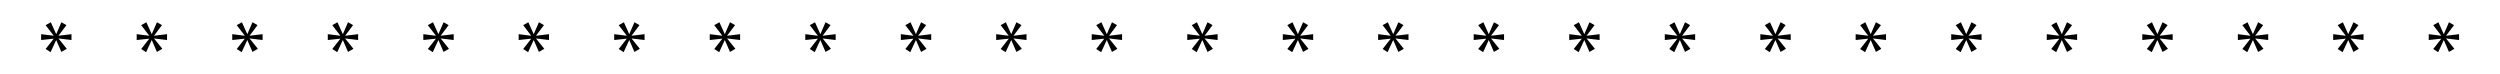 <?xml version="1.0" encoding="UTF-8"?>
<svg xmlns="http://www.w3.org/2000/svg" version="1.1" viewBox="0 0 1112 33">
  <!-- Generator: Adobe Illustrator 28.7.1, SVG Export Plug-In . SVG Version: 1.2.0 Build 142)  -->
  <g>
    <g id="Layer_1">
      <g>
        <path d="M29.6,11.1l-3.6,4.8h0c0,0,5.8-.7,5.8-.7v2.6l-5.8-.7h0c0,0,3.7,4.6,3.7,4.6l-2.4,1.4-2.3-5.3h0l-2.5,5.4-2.2-1.4,3.6-4.6h0c0,0-5.6.6-5.6.6v-2.6l5.6.7h0c0,0-3.6-4.7-3.6-4.7l2.3-1.3,2.4,5.3h0l2.3-5.3,2.3,1.3Z"/>
        <path d="M72.1,11.1l-3.6,4.8h0c0,0,5.8-.7,5.8-.7v2.6l-5.8-.7h0c0,0,3.7,4.6,3.7,4.6l-2.4,1.4-2.3-5.3h0l-2.5,5.4-2.2-1.4,3.6-4.6h0c0,0-5.6.6-5.6.6v-2.6l5.6.7h0c0,0-3.6-4.7-3.6-4.7l2.3-1.3,2.4,5.3h0l2.3-5.3,2.3,1.3Z"/>
        <path d="M114.6,11.1l-3.6,4.8h0c0,0,5.8-.7,5.8-.7v2.6l-5.8-.7h0c0,0,3.7,4.6,3.7,4.6l-2.4,1.4-2.3-5.3h0l-2.5,5.4-2.2-1.4,3.6-4.6h0c0,0-5.6.6-5.6.6v-2.6l5.6.7h0c0,0-3.6-4.7-3.6-4.7l2.3-1.3,2.4,5.3h0l2.3-5.3,2.3,1.3Z"/>
        <path d="M157.1,11.1l-3.6,4.8h0c0,0,5.8-.7,5.8-.7v2.6l-5.8-.7h0c0,0,3.7,4.6,3.7,4.6l-2.4,1.4-2.3-5.3h0l-2.5,5.4-2.2-1.4,3.6-4.6h0c0,0-5.6.6-5.6.6v-2.6l5.6.7h0c0,0-3.6-4.7-3.6-4.7l2.3-1.3,2.4,5.3h0l2.3-5.3,2.3,1.3Z"/>
        <path d="M199.6,11.1l-3.6,4.8h0c0,0,5.8-.7,5.8-.7v2.6l-5.8-.7h0c0,0,3.7,4.6,3.7,4.6l-2.4,1.4-2.3-5.3h0l-2.5,5.4-2.2-1.4,3.6-4.6h0c0,0-5.6.6-5.6.6v-2.6l5.6.7h0c0,0-3.6-4.7-3.6-4.7l2.3-1.3,2.4,5.3h0l2.3-5.3,2.3,1.3Z"/>
        <path d="M242,11.1l-3.6,4.8h0c0,0,5.8-.7,5.8-.7v2.6l-5.8-.7h0c0,0,3.7,4.6,3.7,4.6l-2.4,1.4-2.3-5.3h0l-2.5,5.4-2.2-1.4,3.6-4.6h0c0,0-5.6.6-5.6.6v-2.6l5.6.7h0c0,0-3.6-4.7-3.6-4.7l2.3-1.3,2.4,5.3h0l2.3-5.3,2.3,1.3Z"/>
        <path d="M284.5,11.1l-3.6,4.8h0c0,0,5.8-.7,5.8-.7v2.6l-5.8-.7h0c0,0,3.7,4.6,3.7,4.6l-2.4,1.4-2.3-5.3h0l-2.5,5.4-2.2-1.4,3.6-4.6h0c0,0-5.6.6-5.6.6v-2.6l5.6.7h0c0,0-3.6-4.7-3.6-4.7l2.3-1.3,2.4,5.3h0l2.3-5.3,2.3,1.3Z"/>
        <path d="M327,11.1l-3.6,4.8h0c0,0,5.8-.7,5.8-.7v2.6l-5.8-.7h0c0,0,3.7,4.6,3.7,4.6l-2.4,1.4-2.3-5.3h0l-2.5,5.4-2.2-1.4,3.6-4.6h0c0,0-5.6.6-5.6.6v-2.6l5.6.7h0c0,0-3.6-4.7-3.6-4.7l2.3-1.3,2.4,5.3h0l2.3-5.3,2.3,1.3Z"/>
        <path d="M369.5,11.1l-3.6,4.8h0c0,0,5.8-.7,5.8-.7v2.6l-5.8-.7h0c0,0,3.7,4.6,3.7,4.6l-2.4,1.4-2.3-5.3h0l-2.5,5.4-2.2-1.4,3.6-4.6h0c0,0-5.6.6-5.6.6v-2.6l5.6.7h0c0,0-3.6-4.7-3.6-4.7l2.3-1.3,2.4,5.3h0l2.3-5.3,2.3,1.3Z"/>
        <path d="M412,11.1l-3.6,4.8h0c0,0,5.8-.7,5.8-.7v2.6l-5.8-.7h0c0,0,3.7,4.6,3.7,4.6l-2.4,1.4-2.3-5.3h0l-2.5,5.4-2.2-1.4,3.6-4.6h0c0,0-5.6.6-5.6.6v-2.6l5.6.7h0c0,0-3.6-4.7-3.6-4.7l2.3-1.3,2.4,5.3h0l2.3-5.3,2.3,1.3Z"/>
        <path d="M454.4,11.1l-3.6,4.8h0c0,0,5.8-.7,5.8-.7v2.6l-5.8-.7h0c0,0,3.7,4.6,3.7,4.6l-2.4,1.4-2.3-5.3h0l-2.5,5.4-2.2-1.4,3.6-4.6h0c0,0-5.6.6-5.6.6v-2.6l5.6.7h0c0,0-3.6-4.7-3.6-4.7l2.3-1.3,2.4,5.3h0l2.3-5.3,2.3,1.3Z"/>
        <path d="M496.9,11.1l-3.6,4.8h0c0,0,5.8-.7,5.8-.7v2.6l-5.8-.7h0c0,0,3.7,4.6,3.7,4.6l-2.4,1.4-2.3-5.3h0l-2.5,5.4-2.2-1.4,3.6-4.6h0c0,0-5.6.6-5.6.6v-2.6l5.6.7h0c0,0-3.6-4.7-3.6-4.7l2.3-1.3,2.4,5.3h0l2.3-5.3,2.3,1.3Z"/>
        <path d="M539.4,11.1l-3.6,4.8h0c0,0,5.8-.7,5.8-.7v2.6l-5.8-.7h0c0,0,3.7,4.6,3.7,4.6l-2.4,1.4-2.3-5.3h0l-2.5,5.4-2.2-1.4,3.6-4.6h0c0,0-5.6.6-5.6.6v-2.6l5.6.7h0c0,0-3.6-4.7-3.6-4.7l2.3-1.3,2.4,5.3h0l2.3-5.3,2.3,1.3Z"/>
        <path d="M581.9,11.1l-3.6,4.8h0c0,0,5.8-.7,5.8-.7v2.6l-5.8-.7h0c0,0,3.7,4.6,3.7,4.6l-2.4,1.4-2.3-5.3h0l-2.5,5.4-2.2-1.4,3.6-4.6h0c0,0-5.6.6-5.6.6v-2.6l5.6.7h0c0,0-3.6-4.7-3.6-4.7l2.3-1.3,2.4,5.3h0l2.3-5.3,2.3,1.3Z"/>
        <path d="M624.3,11.1l-3.6,4.8h0c0,0,5.8-.7,5.8-.7v2.6l-5.8-.7h0c0,0,3.7,4.6,3.7,4.6l-2.4,1.4-2.3-5.3h0l-2.5,5.4-2.2-1.4,3.6-4.6h0c0,0-5.6.6-5.6.6v-2.6l5.6.7h0c0,0-3.6-4.7-3.6-4.7l2.3-1.3,2.4,5.3h0l2.3-5.3,2.3,1.3Z"/>
        <path d="M666.8,11.1l-3.6,4.8h0c0,0,5.8-.7,5.8-.7v2.6l-5.8-.7h0c0,0,3.7,4.6,3.7,4.6l-2.4,1.4-2.3-5.3h0l-2.5,5.4-2.2-1.4,3.6-4.6h0c0,0-5.6.6-5.6.6v-2.6l5.6.7h0c0,0-3.6-4.7-3.6-4.7l2.3-1.3,2.4,5.3h0l2.3-5.3,2.3,1.3Z"/>
        <path d="M709.3,11.1l-3.6,4.8h0c0,0,5.8-.7,5.8-.7v2.6l-5.8-.7h0c0,0,3.7,4.6,3.7,4.6l-2.4,1.4-2.3-5.3h0l-2.5,5.4-2.2-1.4,3.6-4.6h0c0,0-5.6.6-5.6.6v-2.6l5.6.7h0c0,0-3.6-4.7-3.6-4.7l2.3-1.3,2.4,5.3h0l2.3-5.3,2.3,1.3Z"/>
        <path d="M751.8,11.1l-3.6,4.8h0c0,0,5.8-.7,5.8-.7v2.6l-5.8-.7h0c0,0,3.7,4.6,3.7,4.6l-2.4,1.4-2.3-5.3h0l-2.5,5.4-2.2-1.4,3.6-4.6h0c0,0-5.6.6-5.6.6v-2.6l5.6.7h0c0,0-3.6-4.7-3.6-4.7l2.3-1.3,2.4,5.3h0l2.3-5.3,2.3,1.3Z"/>
        <path d="M794.3,11.1l-3.6,4.8h0c0,0,5.8-.7,5.8-.7v2.6l-5.8-.7h0c0,0,3.7,4.6,3.7,4.6l-2.4,1.4-2.3-5.3h0l-2.5,5.4-2.2-1.4,3.6-4.6h0c0,0-5.6.6-5.6.6v-2.6l5.6.7h0c0,0-3.6-4.7-3.6-4.7l2.3-1.3,2.4,5.3h0l2.3-5.3,2.3,1.3Z"/>
        <path d="M836.7,11.1l-3.6,4.8h0c0,0,5.8-.7,5.8-.7v2.6l-5.8-.7h0c0,0,3.7,4.6,3.7,4.6l-2.4,1.4-2.3-5.3h0l-2.5,5.4-2.2-1.4,3.6-4.6h0c0,0-5.6.6-5.6.6v-2.6l5.6.7h0c0,0-3.6-4.7-3.6-4.7l2.3-1.3,2.4,5.3h0l2.3-5.3,2.3,1.3Z"/>
        <path d="M879.2,11.1l-3.6,4.8h0c0,0,5.8-.7,5.8-.7v2.6l-5.8-.7h0c0,0,3.7,4.6,3.7,4.6l-2.4,1.4-2.3-5.3h0l-2.5,5.4-2.2-1.4,3.6-4.6h0c0,0-5.6.6-5.6.6v-2.6l5.6.7h0c0,0-3.6-4.7-3.6-4.7l2.3-1.3,2.4,5.3h0l2.3-5.3,2.3,1.3Z"/>
        <path d="M921.7,11.1l-3.6,4.8h0c0,0,5.8-.7,5.8-.7v2.6l-5.8-.7h0c0,0,3.7,4.6,3.7,4.6l-2.4,1.4-2.3-5.3h0l-2.5,5.4-2.2-1.4,3.6-4.6h0c0,0-5.6.6-5.6.6v-2.6l5.6.7h0c0,0-3.6-4.7-3.6-4.7l2.3-1.3,2.4,5.3h0l2.3-5.3,2.3,1.3Z"/>
        <path d="M964.2,11.1l-3.6,4.8h0c0,0,5.8-.7,5.8-.7v2.6l-5.8-.7h0c0,0,3.7,4.6,3.7,4.6l-2.4,1.4-2.3-5.3h0l-2.5,5.4-2.2-1.4,3.6-4.6h0c0,0-5.6.6-5.6.6v-2.6l5.6.7h0c0,0-3.6-4.7-3.6-4.7l2.3-1.3,2.4,5.3h0l2.3-5.3,2.3,1.3Z"/>
        <path d="M1006.7,11.1l-3.6,4.8h0c0,0,5.8-.7,5.8-.7v2.6l-5.8-.7h0c0,0,3.7,4.6,3.7,4.6l-2.4,1.4-2.3-5.3h0l-2.5,5.4-2.2-1.4,3.6-4.6h0c0,0-5.6.6-5.6.6v-2.6l5.6.7h0c0,0-3.6-4.7-3.6-4.7l2.3-1.3,2.4,5.3h0l2.3-5.3,2.3,1.3Z"/>
        <path d="M1049.1,11.1l-3.6,4.8h0c0,0,5.8-.7,5.8-.7v2.6l-5.8-.7h0c0,0,3.7,4.6,3.7,4.6l-2.4,1.4-2.3-5.3h0l-2.5,5.4-2.2-1.4,3.6-4.6h0c0,0-5.6.6-5.6.6v-2.6l5.6.7h0c0,0-3.6-4.7-3.6-4.7l2.3-1.3,2.4,5.3h0l2.3-5.3,2.3,1.3Z"/>
        <path d="M1091.6,11.1l-3.6,4.8h0c0,0,5.8-.7,5.8-.7v2.6l-5.8-.7h0c0,0,3.7,4.6,3.7,4.6l-2.4,1.4-2.3-5.3h0l-2.5,5.4-2.2-1.4,3.6-4.6h0c0,0-5.6.6-5.6.6v-2.6l5.6.7h0c0,0-3.6-4.7-3.6-4.7l2.3-1.3,2.4,5.3h0l2.3-5.3,2.3,1.3Z"/>
      </g>
    </g>
  </g>
</svg>